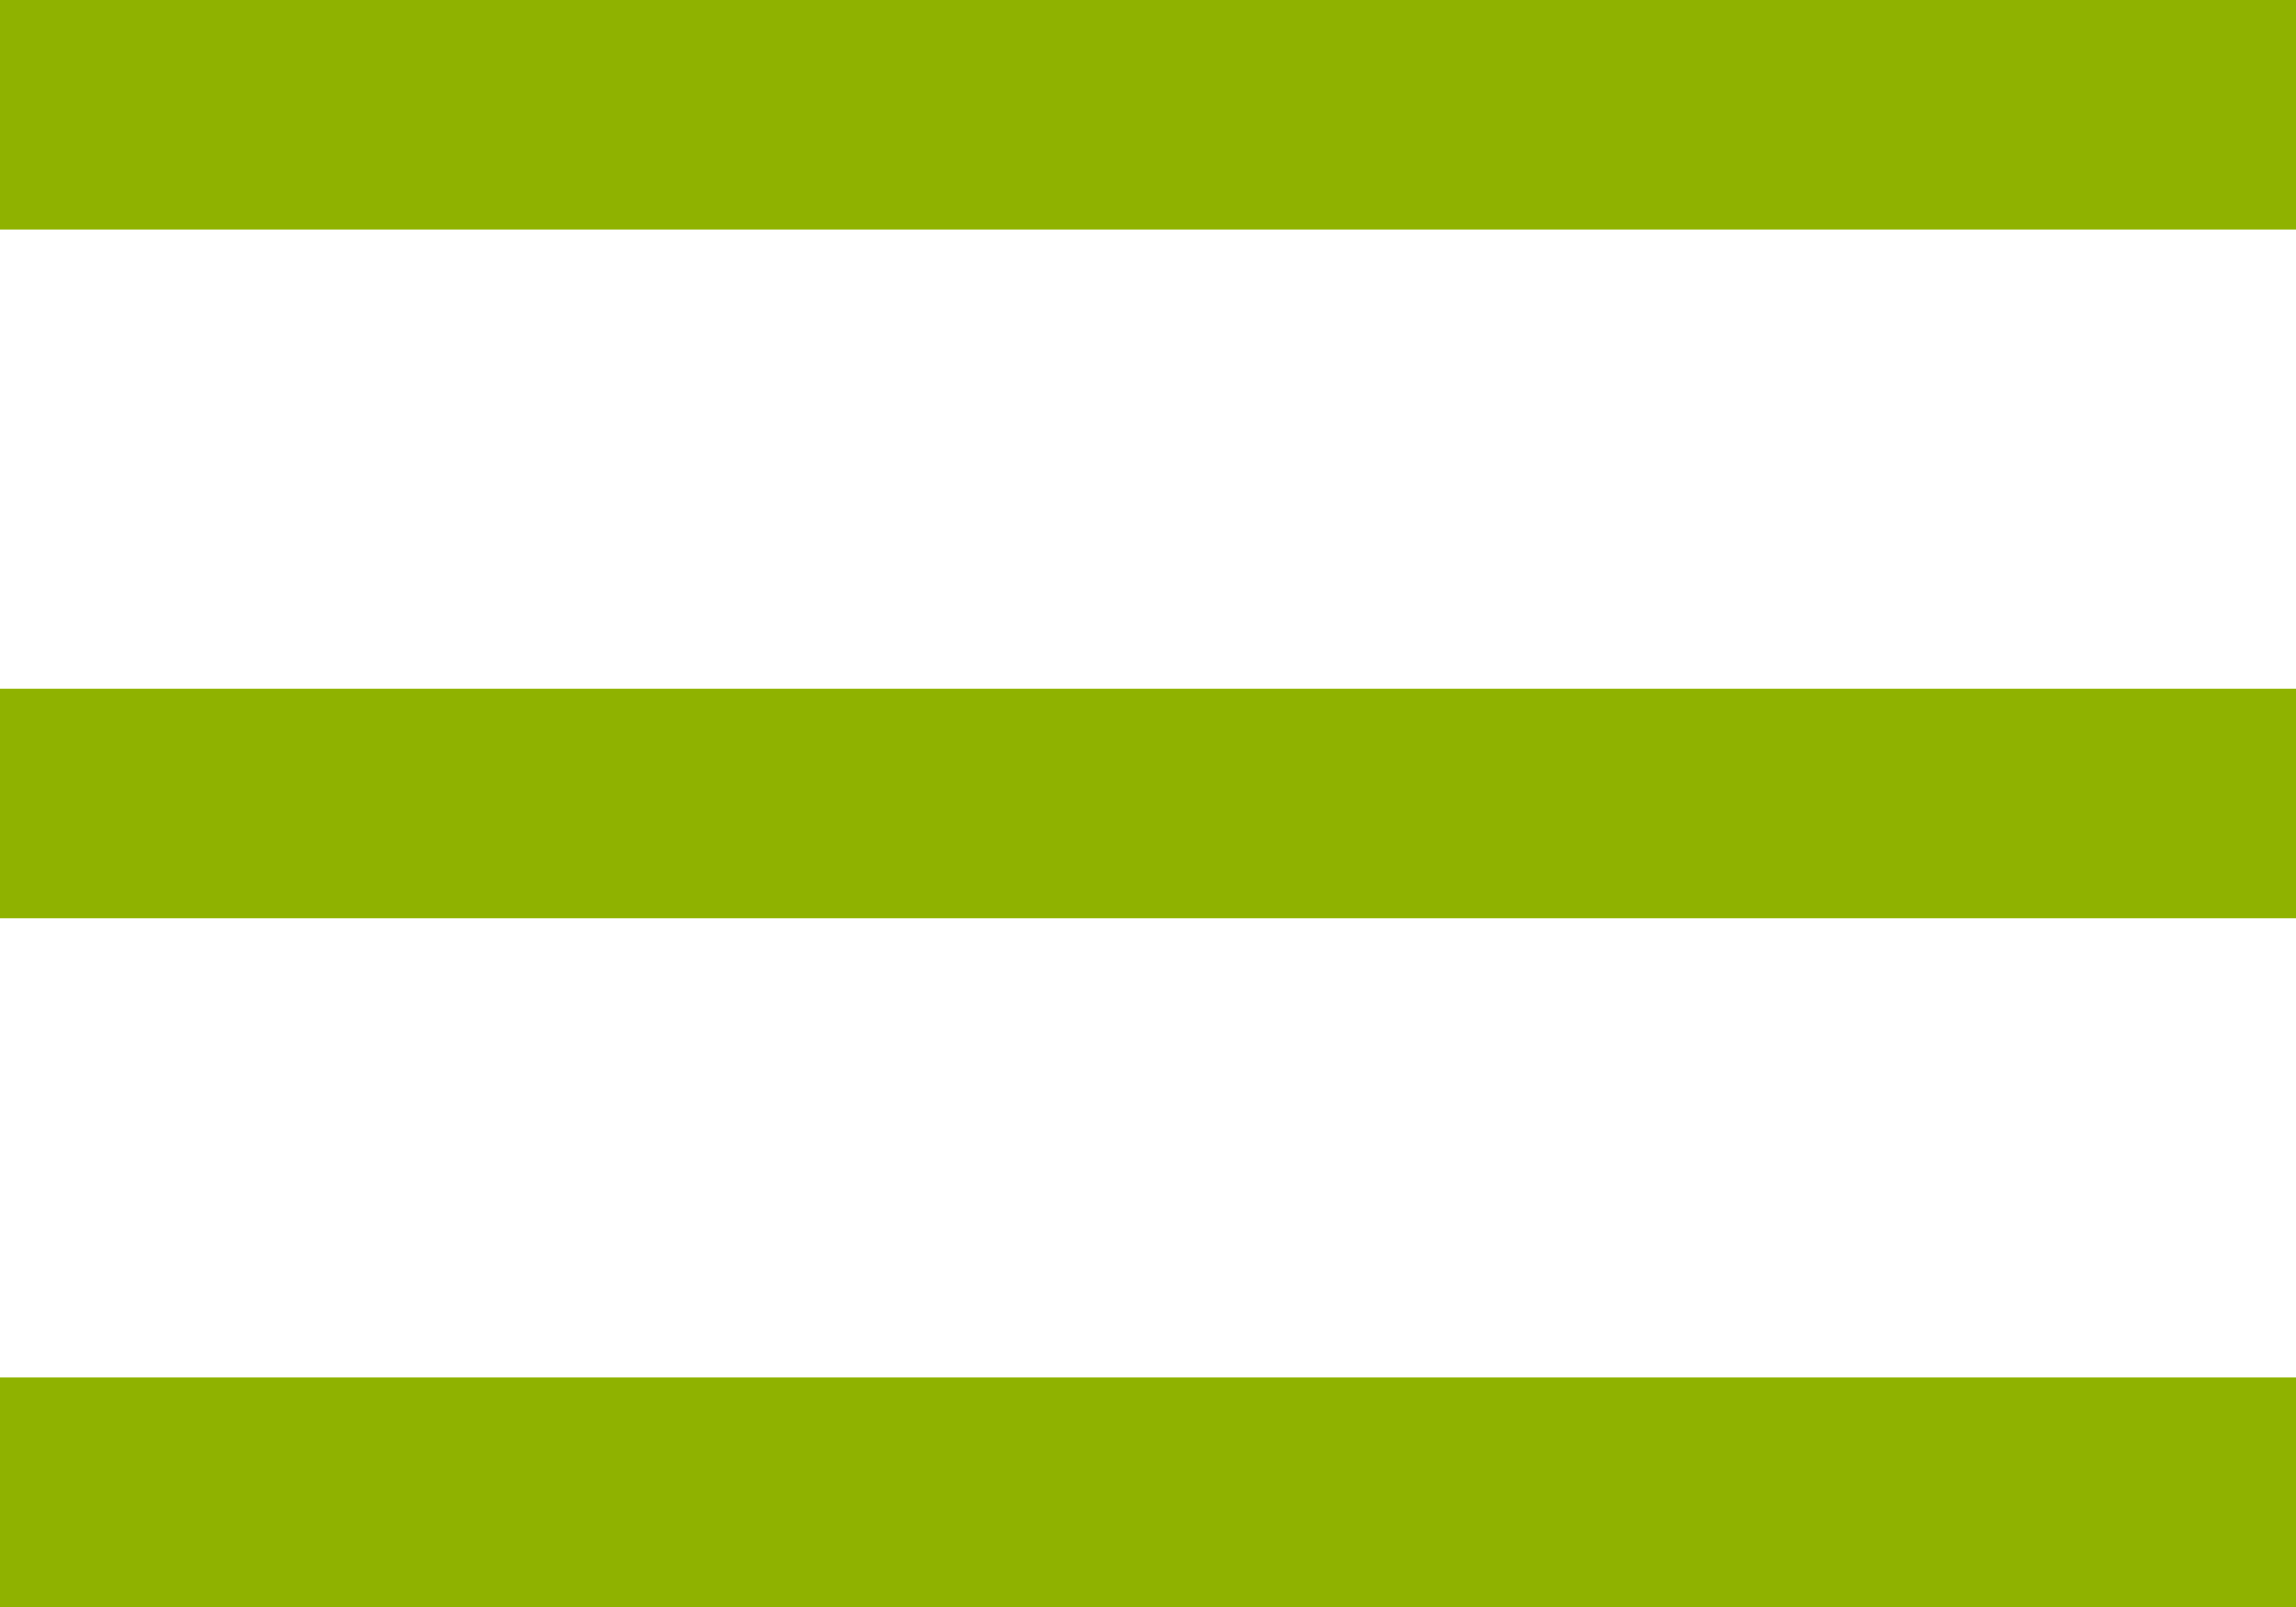 <?xml version="1.0" encoding="UTF-8"?> <svg xmlns="http://www.w3.org/2000/svg" width="30" height="21" viewBox="0 0 30 21" fill="none"> <rect y="18" width="30" height="3" fill="#8FB200"></rect> <rect y="9" width="30" height="3" fill="#8FB200"></rect> <rect width="30" height="3" fill="#8FB200"></rect> </svg> 